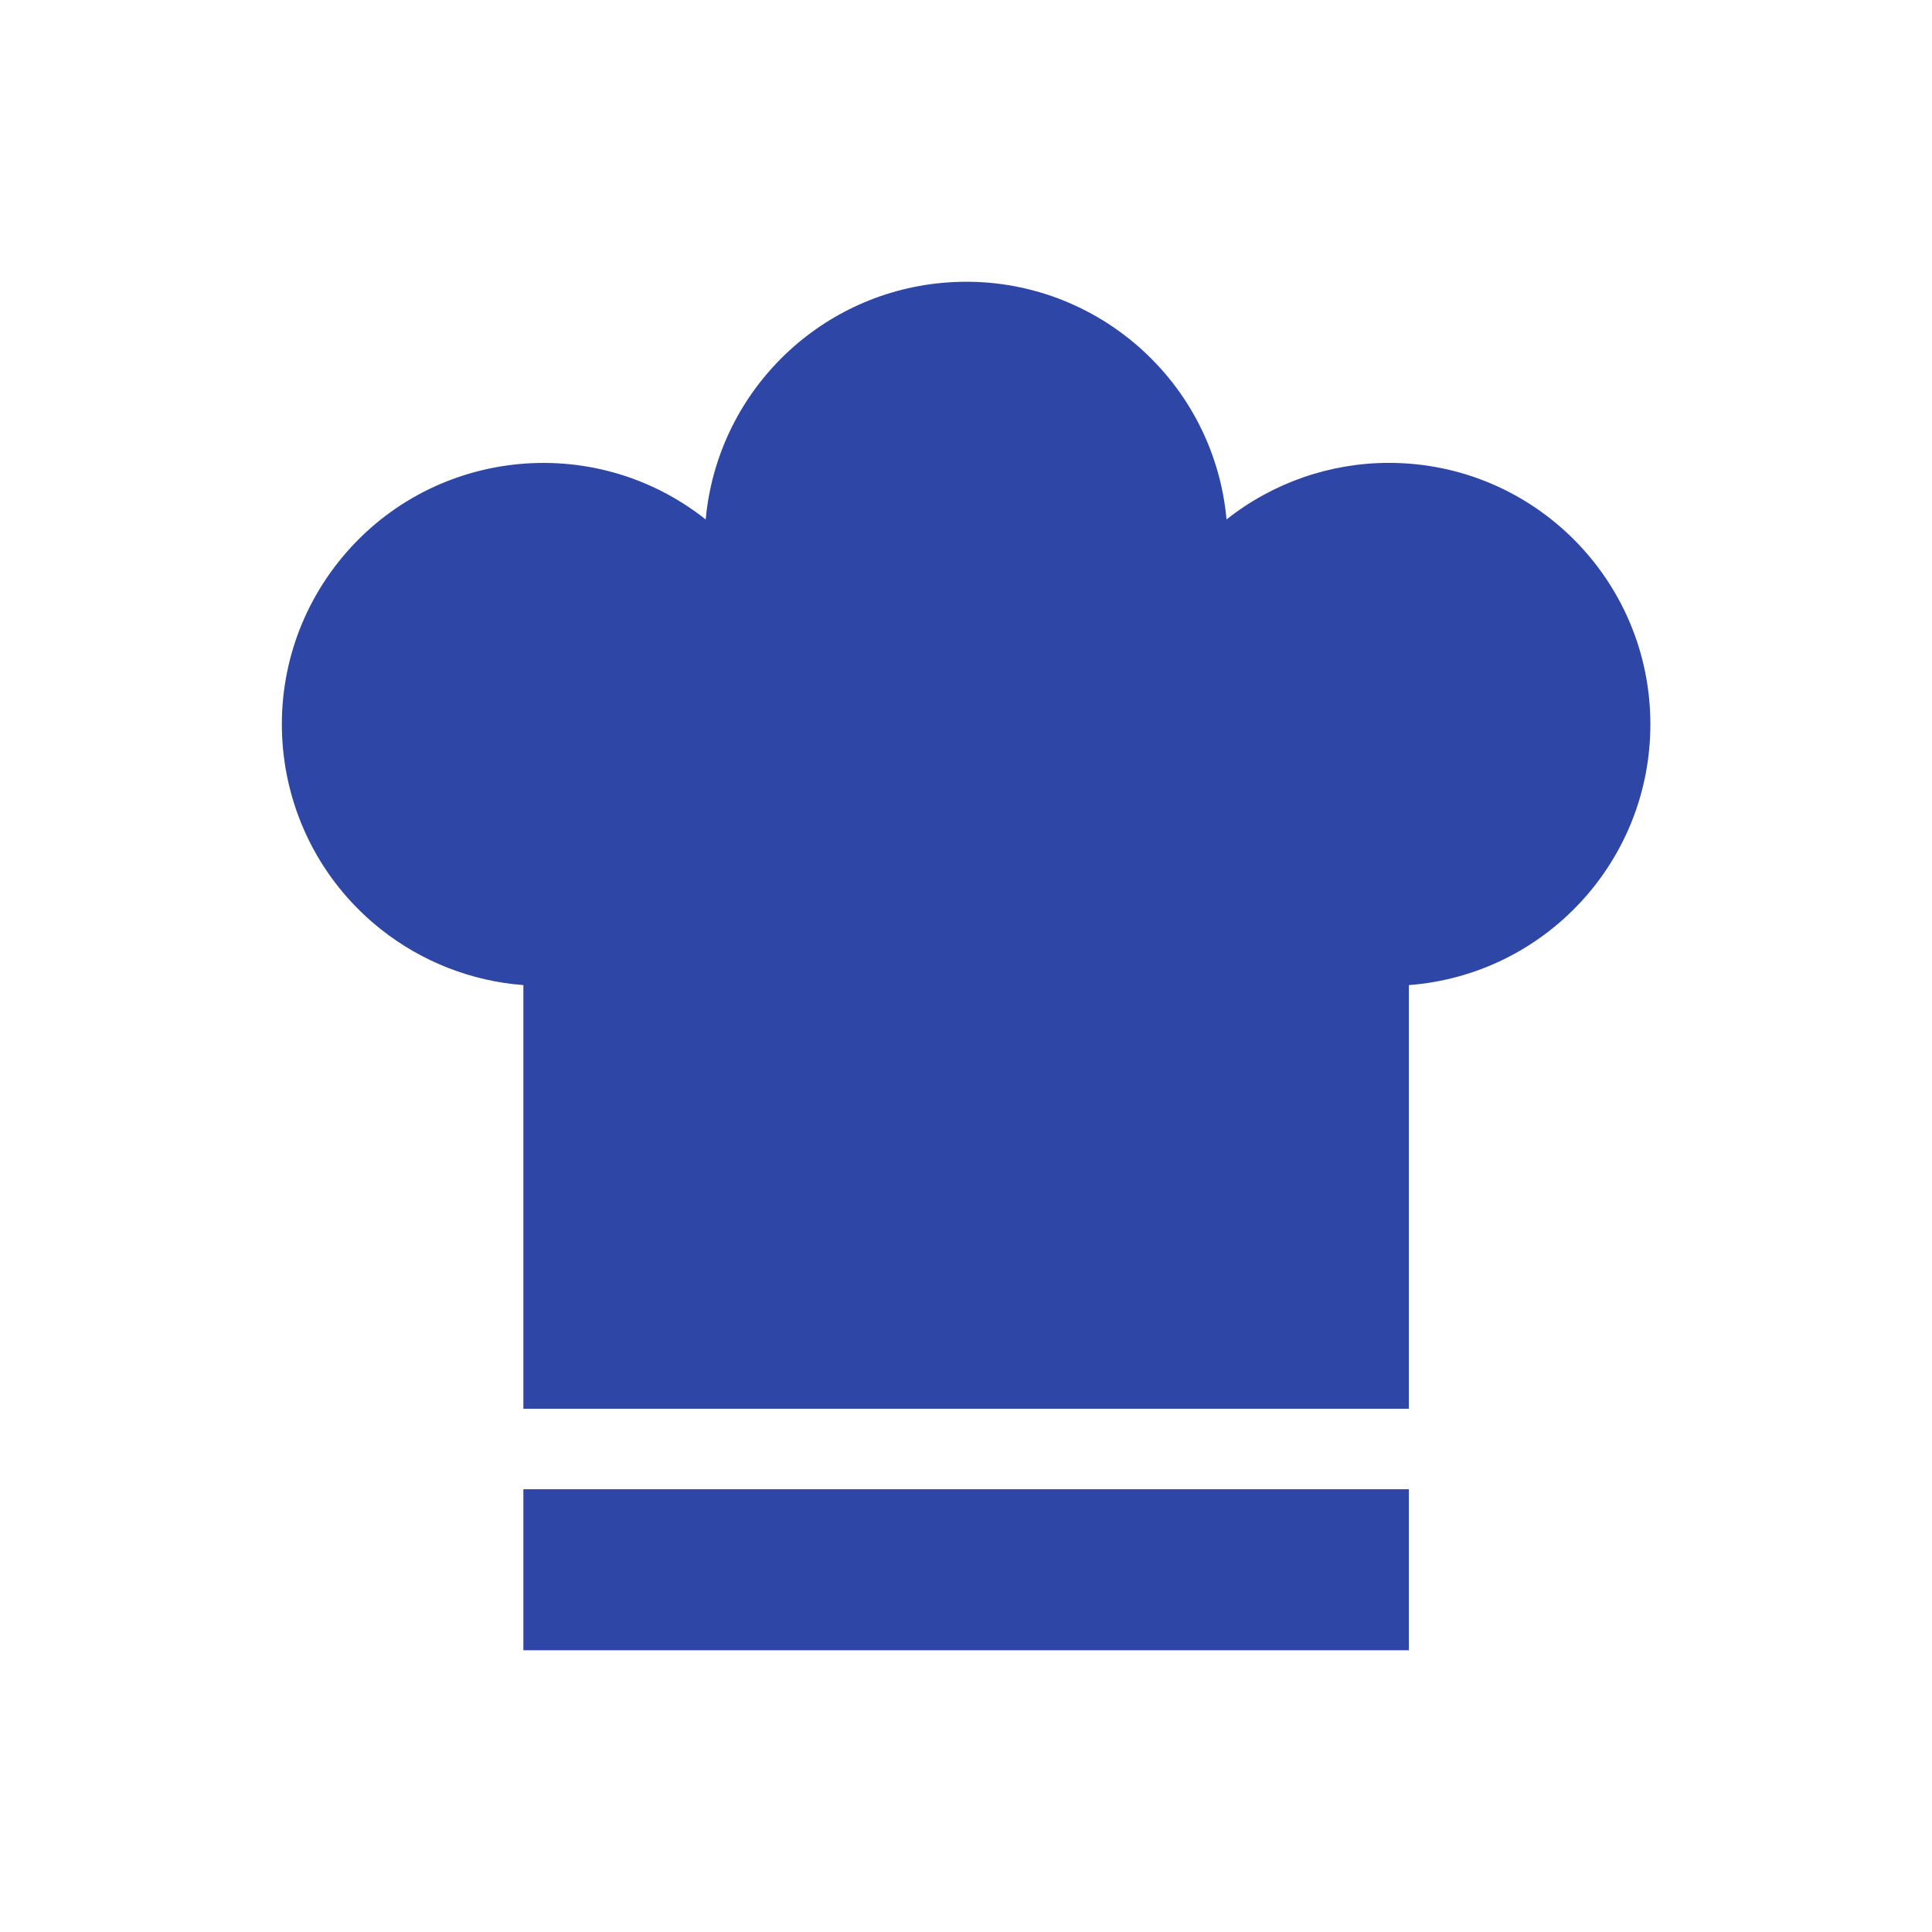 <svg width="96" height="96" xmlns="http://www.w3.org/2000/svg" xmlns:xlink="http://www.w3.org/1999/xlink" xml:space="preserve" overflow="hidden"><g transform="translate(-592 -312)"><path d="M674.006 348C674.012 340.826 668.201 335.006 661.028 335 658.094 334.998 655.245 335.989 652.946 337.812 652.292 330.665 645.969 325.402 638.823 326.055 632.581 326.626 627.637 331.571 627.066 337.812 621.442 333.356 613.271 334.302 608.815 339.926 604.359 345.55 605.305 353.722 610.929 358.178 612.959 359.786 615.424 360.751 618.006 360.949L618.006 382 662.006 382 662.006 360.949C668.775 360.431 674.003 354.789 674.006 348Z" fill="#2E46A5"/><path d="M618.006 386 662.006 386 662.006 394 618.006 394Z" fill="#2E46A5"/></g></svg>